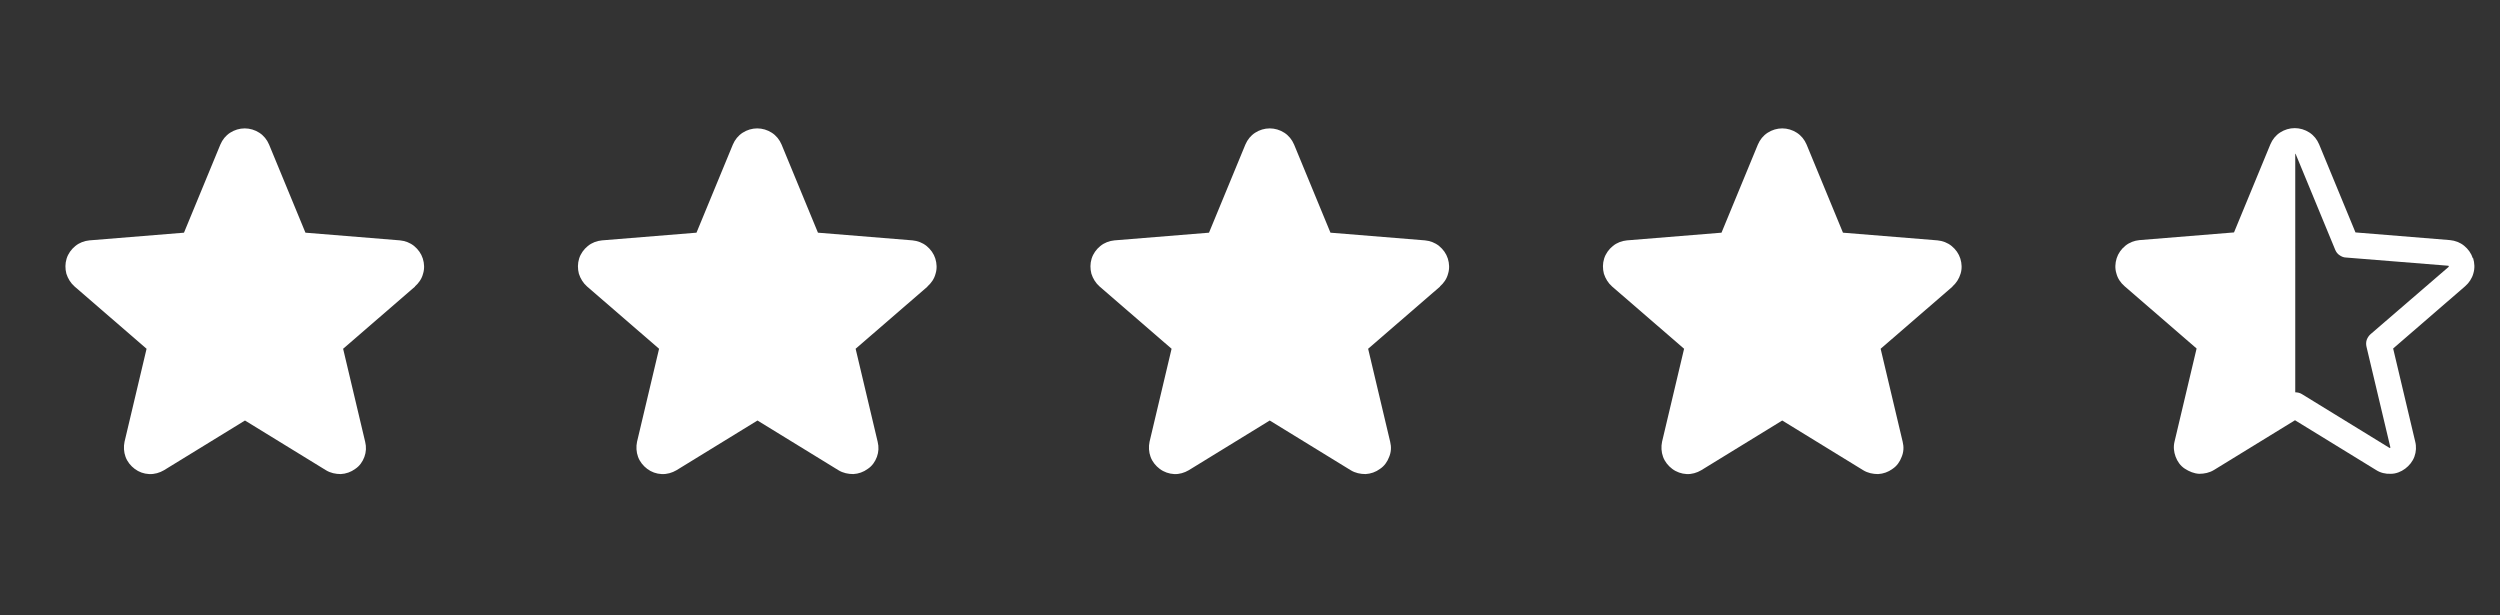 <?xml version="1.0" encoding="UTF-8"?>
<svg id="Layer_1" xmlns="http://www.w3.org/2000/svg" width="97.56" height="24" version="1.1" viewBox="0 0 97.56 24">
  <rect x="0" y="0" width="97.56" height="24" fill="#333333" stroke="none"/>
  <!-- Generator: Adobe Illustrator 29.8.2, SVG Export Plug-In . SVG Version: 2.1.1 Build 3)  -->
  <defs>
    <style>
      .st0 {
        fill: #fff;
      }
    </style>
  </defs>
  <path class="st0" d="M16.2,11.18l-2.81,2.43.86,3.63c.05.2.04.4-.03.59s-.19.36-.36.47c-.16.12-.36.19-.56.2-.2,0-.4-.04-.58-.15l-3.16-1.94-3.16,1.94c-.17.1-.37.16-.58.15s-.4-.08-.56-.2c-.16-.12-.29-.28-.36-.47s-.08-.4-.04-.59l.86-3.63-2.81-2.43c-.15-.13-.26-.31-.32-.5-.05-.19-.05-.4.01-.59.06-.19.18-.36.34-.49.16-.13.35-.2.55-.22l3.69-.3,1.42-3.44c.08-.19.21-.35.38-.46.17-.11.37-.17.57-.17s.4.06.57.17c.17.11.3.27.38.46l1.42,3.44,3.69.3c.2.02.39.09.55.22.16.13.28.3.34.49.06.19.07.4.01.59-.05.2-.17.37-.32.5h0Z"/>
  <path class="st0" d="M36.2,11.18l-2.81,2.43.86,3.63c.05.2.04.4-.03.59s-.19.36-.36.47c-.16.12-.36.19-.56.2-.2,0-.4-.04-.58-.15l-3.16-1.94-3.16,1.94c-.17.1-.37.16-.58.15s-.4-.08-.56-.2c-.16-.12-.29-.28-.36-.47s-.08-.4-.04-.59l.86-3.63-2.81-2.43c-.15-.13-.26-.31-.32-.5-.05-.19-.05-.4.01-.59.06-.19.18-.36.34-.49.16-.13.35-.2.55-.22l3.69-.3,1.42-3.44c.08-.19.21-.35.38-.46.17-.11.37-.17.57-.17s.4.06.57.17c.17.11.3.27.38.46l1.42,3.44,3.69.3c.2.02.39.09.55.22.16.13.28.3.34.49.06.19.07.4.01.59-.05.2-.17.37-.32.5h0Z"/>
  <path class="st0" d="M56.2,11.18l-2.81,2.43.86,3.63c.05.2.04.4-.04.59-.07.19-.19.36-.36.47-.16.12-.36.19-.56.2-.2,0-.4-.04-.58-.15l-3.16-1.94-3.16,1.94c-.17.1-.37.16-.57.15s-.4-.08-.56-.2c-.16-.12-.29-.28-.36-.47s-.08-.4-.04-.59l.86-3.63-2.81-2.43c-.15-.13-.26-.31-.32-.5-.05-.19-.05-.4.01-.59.06-.19.18-.36.34-.49.16-.13.35-.2.55-.22l3.69-.3,1.42-3.44c.08-.19.21-.35.38-.46.17-.11.37-.17.57-.17s.4.06.57.17c.17.11.3.27.38.46l1.42,3.44,3.69.3c.2.02.39.09.55.22.16.13.28.3.34.49.06.19.07.4.01.59-.05.2-.17.37-.32.5h0Z"/>
  <path class="st0" d="M76.2,11.18l-2.81,2.43.86,3.63c.05.2.04.4-.04.59-.07.19-.19.36-.36.47-.16.12-.36.19-.56.2-.2,0-.4-.04-.58-.15l-3.16-1.94-3.16,1.94c-.17.1-.37.16-.57.15s-.4-.08-.56-.2c-.16-.12-.29-.28-.36-.47s-.08-.4-.04-.59l.86-3.63-2.81-2.43c-.15-.13-.26-.31-.32-.5-.05-.19-.05-.4.01-.59.06-.19.18-.36.34-.49.16-.13.35-.2.55-.22l3.69-.3,1.42-3.44c.08-.19.21-.35.38-.46.17-.11.37-.17.57-.17s.4.06.57.17c.17.11.3.27.38.46l1.42,3.44,3.69.3c.2.02.39.09.55.22.16.13.28.3.34.49.06.19.07.4.01.59-.06.2-.17.37-.32.5h0Z"/>
  <path class="st0" d="M96.5,10.08c-.06-.19-.18-.36-.34-.49-.16-.13-.35-.2-.55-.22l-3.69-.3-1.42-3.44c-.08-.19-.21-.35-.38-.46-.17-.11-.37-.17-.57-.17s-.4.06-.57.17c-.17.11-.3.27-.38.46l-1.42,3.44-3.69.3c-.2.02-.39.09-.55.22-.16.13-.28.3-.34.49-.06.19-.07.4-.01.59.05.2.17.37.32.5l2.81,2.43-.86,3.63c-.05.2-.03.4.04.59.07.19.19.36.36.47s.36.19.56.2c.2,0,.4-.04.58-.15l3.16-1.94,3.16,1.94c.17.11.37.16.58.15.2,0,.4-.08.56-.2.16-.12.29-.28.36-.47.07-.19.08-.4.03-.59l-.86-3.63,2.81-2.43c.15-.13.27-.31.32-.5.06-.2.05-.4-.01-.6ZM95.55,10.42l-3.04,2.62c-.07.06-.12.14-.15.22-.03.09-.03.18-.01.27l.93,3.92s0,.01,0,.02c0,0,0,.01-.01.01-.01,0-.01,0-.02,0l-3.42-2.1c-.08-.05-.17-.07-.26-.07V6s.02,0,.02.02l1.54,3.73c.04.09.09.16.17.21.07.05.16.09.25.09l3.99.32s.02,0,.02.02c0,.02,0,.02-.01.03Z"/>
</svg>
